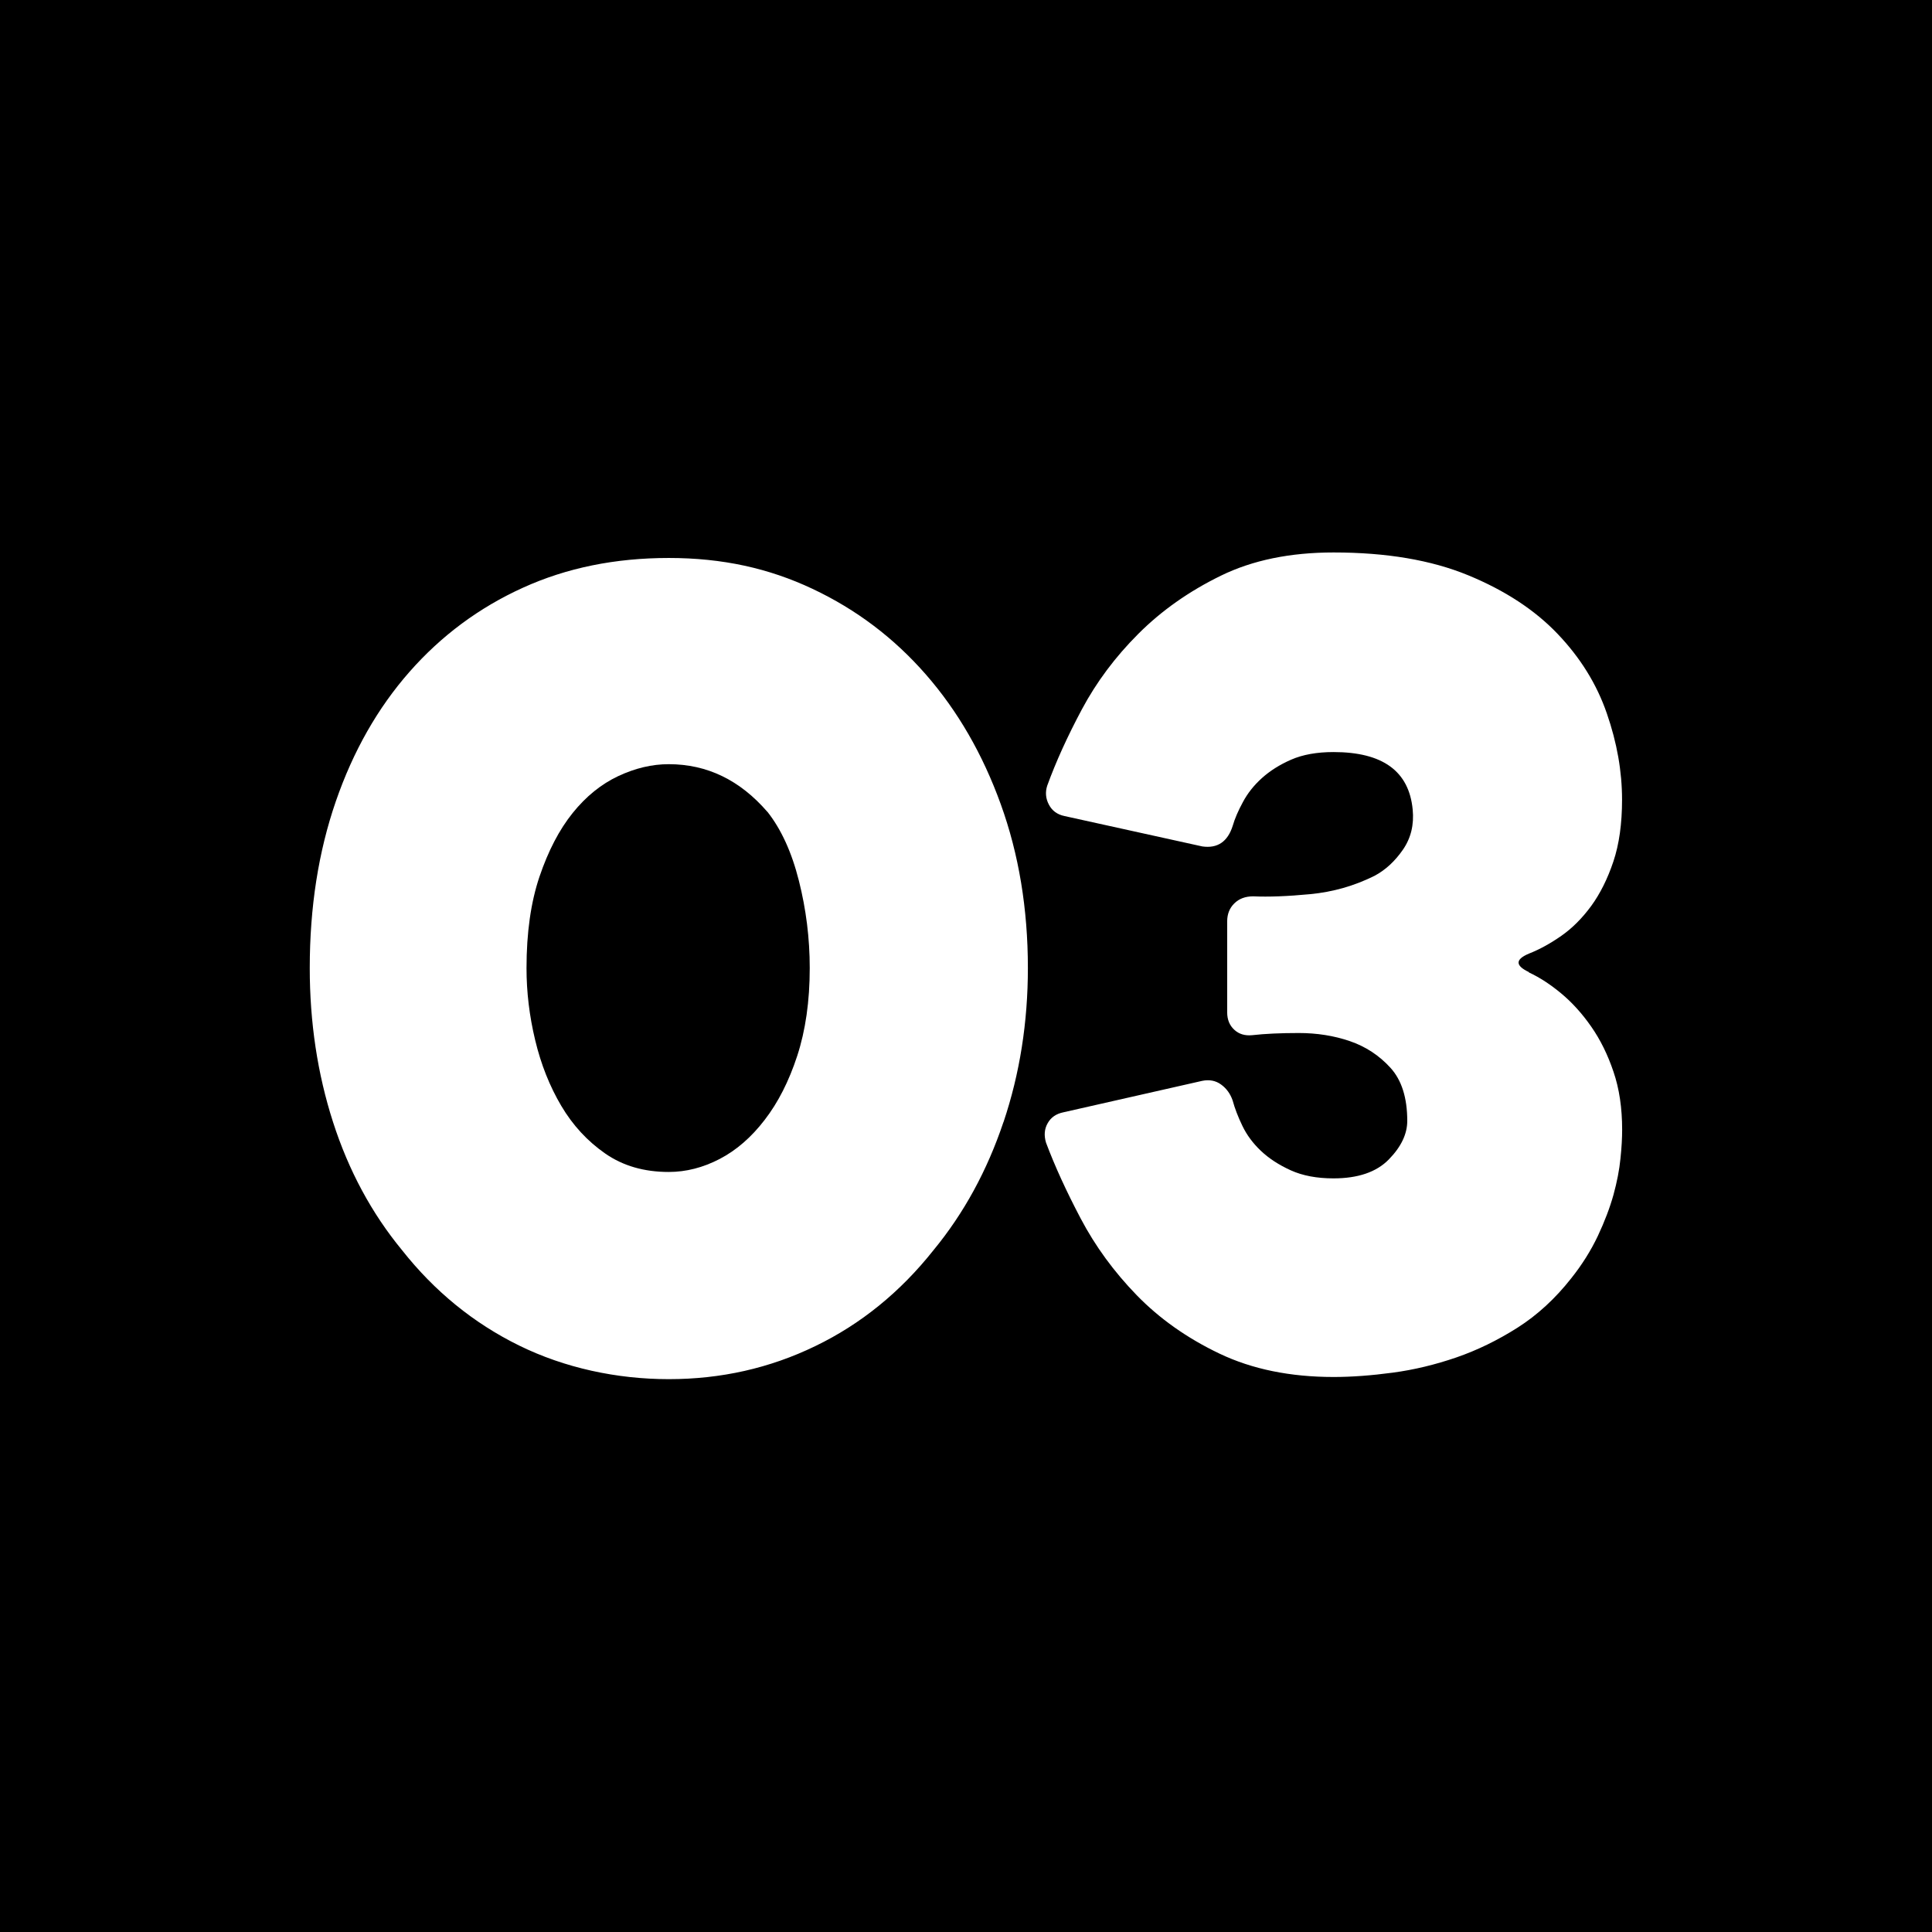 <?xml version="1.0" encoding="UTF-8"?>
<svg id="Layer_1" xmlns="http://www.w3.org/2000/svg" version="1.1" viewBox="0 0 195.91 195.91">
  <!-- Generator: Adobe Illustrator 29.1.0, SVG Export Plug-In . SVG Version: 2.1.0 Build 142)  -->
  <path d="M0,0v195.91h195.91V0H0ZM101.75,113.79c-1.65,4.91-4.01,9.24-7.09,12.98-3.37,4.25-7.37,7.5-11.99,9.73-4.62,2.24-9.57,3.35-14.85,3.35s-10.56-1.14-15.18-3.41c-4.62-2.27-8.58-5.5-11.88-9.68-3.08-3.74-5.41-8.07-6.99-12.98-1.58-4.91-2.36-10.12-2.36-15.62,0-6.16.88-11.79,2.64-16.89,1.76-5.1,4.25-9.48,7.48-13.15,3.23-3.67,7.06-6.51,11.49-8.52,4.44-2.02,9.37-3.02,14.8-3.02s10.14,1.04,14.57,3.13c4.44,2.09,8.27,4.99,11.5,8.69,3.23,3.7,5.76,8.08,7.59,13.15,1.83,5.06,2.75,10.6,2.75,16.61,0,5.5-.82,10.71-2.47,15.62ZM155.04,98.61c1.1.51,2.2,1.23,3.3,2.15,1.1.92,2.11,2.04,3.02,3.35.92,1.32,1.67,2.84,2.25,4.56.59,1.72.88,3.69.88,5.89,0,.81-.05,1.78-.17,2.91-.11,1.14-.35,2.37-.71,3.69-.37,1.32-.9,2.71-1.59,4.18-.7,1.47-1.59,2.9-2.7,4.29-1.61,2.05-3.43,3.72-5.44,5-2.02,1.28-4.09,2.29-6.21,3.02-2.13.73-4.27,1.25-6.44,1.54-2.16.29-4.16.44-6,.44-4.4,0-8.25-.79-11.55-2.36s-6.11-3.56-8.42-5.94c-2.31-2.38-4.2-4.97-5.67-7.76-1.47-2.79-2.64-5.35-3.52-7.7-.22-.73-.17-1.39.17-1.98.33-.59.86-.95,1.59-1.1l14.08-3.19c.73-.15,1.38-.02,1.92.38.55.4.93.94,1.16,1.6.22.81.55,1.67.99,2.58.44.92,1.06,1.76,1.87,2.53.81.77,1.82,1.43,3.03,1.98,1.21.55,2.66.82,4.34.82,2.49,0,4.36-.64,5.61-1.92,1.25-1.28,1.87-2.58,1.87-3.91,0-2.35-.57-4.14-1.71-5.39-1.14-1.25-2.51-2.15-4.12-2.7-1.61-.55-3.34-.82-5.17-.82s-3.41.07-4.73.22c-.73.07-1.34-.11-1.81-.55-.48-.44-.72-1.03-.72-1.76v-9.24c0-.73.24-1.34.72-1.81.48-.48,1.12-.72,1.92-.72,1.54.07,3.46,0,5.77-.22,2.31-.22,4.49-.84,6.55-1.87,1.1-.59,2.05-1.47,2.86-2.64.81-1.17,1.14-2.53.99-4.07-.37-3.89-3.04-5.83-8.03-5.83-1.69,0-3.12.26-4.29.77-1.17.51-2.16,1.14-2.97,1.87-.81.73-1.45,1.54-1.92,2.42-.48.88-.83,1.69-1.04,2.42-.51,1.61-1.54,2.31-3.08,2.09l-13.97-3.08c-.73-.15-1.26-.53-1.59-1.16-.33-.62-.38-1.27-.17-1.92.88-2.42,2.05-5,3.52-7.75,1.47-2.75,3.37-5.3,5.72-7.65,2.35-2.35,5.13-4.31,8.36-5.89,3.23-1.58,7.04-2.36,11.44-2.36,5.35,0,9.9.77,13.64,2.31,3.74,1.54,6.76,3.52,9.07,5.94,2.31,2.42,3.98,5.11,5,8.08,1.03,2.97,1.54,5.88,1.54,8.74,0,2.42-.29,4.51-.88,6.27-.59,1.76-1.34,3.26-2.25,4.51-.92,1.25-1.92,2.25-3.02,3.02-1.1.77-2.2,1.38-3.3,1.81-1.39.59-1.39,1.21,0,1.87Z"/>
  <path d="M77.82,82.33c-2.79-3.23-6.12-4.84-10.01-4.84-1.69,0-3.39.4-5.12,1.21-1.72.81-3.26,2.05-4.62,3.74-1.36,1.69-2.47,3.83-3.36,6.44-.88,2.6-1.32,5.7-1.32,9.29,0,2.42.29,4.86.88,7.31.59,2.46,1.47,4.67,2.64,6.65,1.17,1.98,2.66,3.59,4.46,4.84,1.8,1.25,3.94,1.87,6.44,1.87,1.76,0,3.48-.44,5.17-1.32,1.69-.88,3.21-2.2,4.56-3.96,1.36-1.76,2.46-3.92,3.3-6.49.84-2.57,1.27-5.54,1.27-8.91,0-3.01-.37-5.96-1.1-8.85-.73-2.9-1.8-5.23-3.19-6.99Z"/>
</svg>